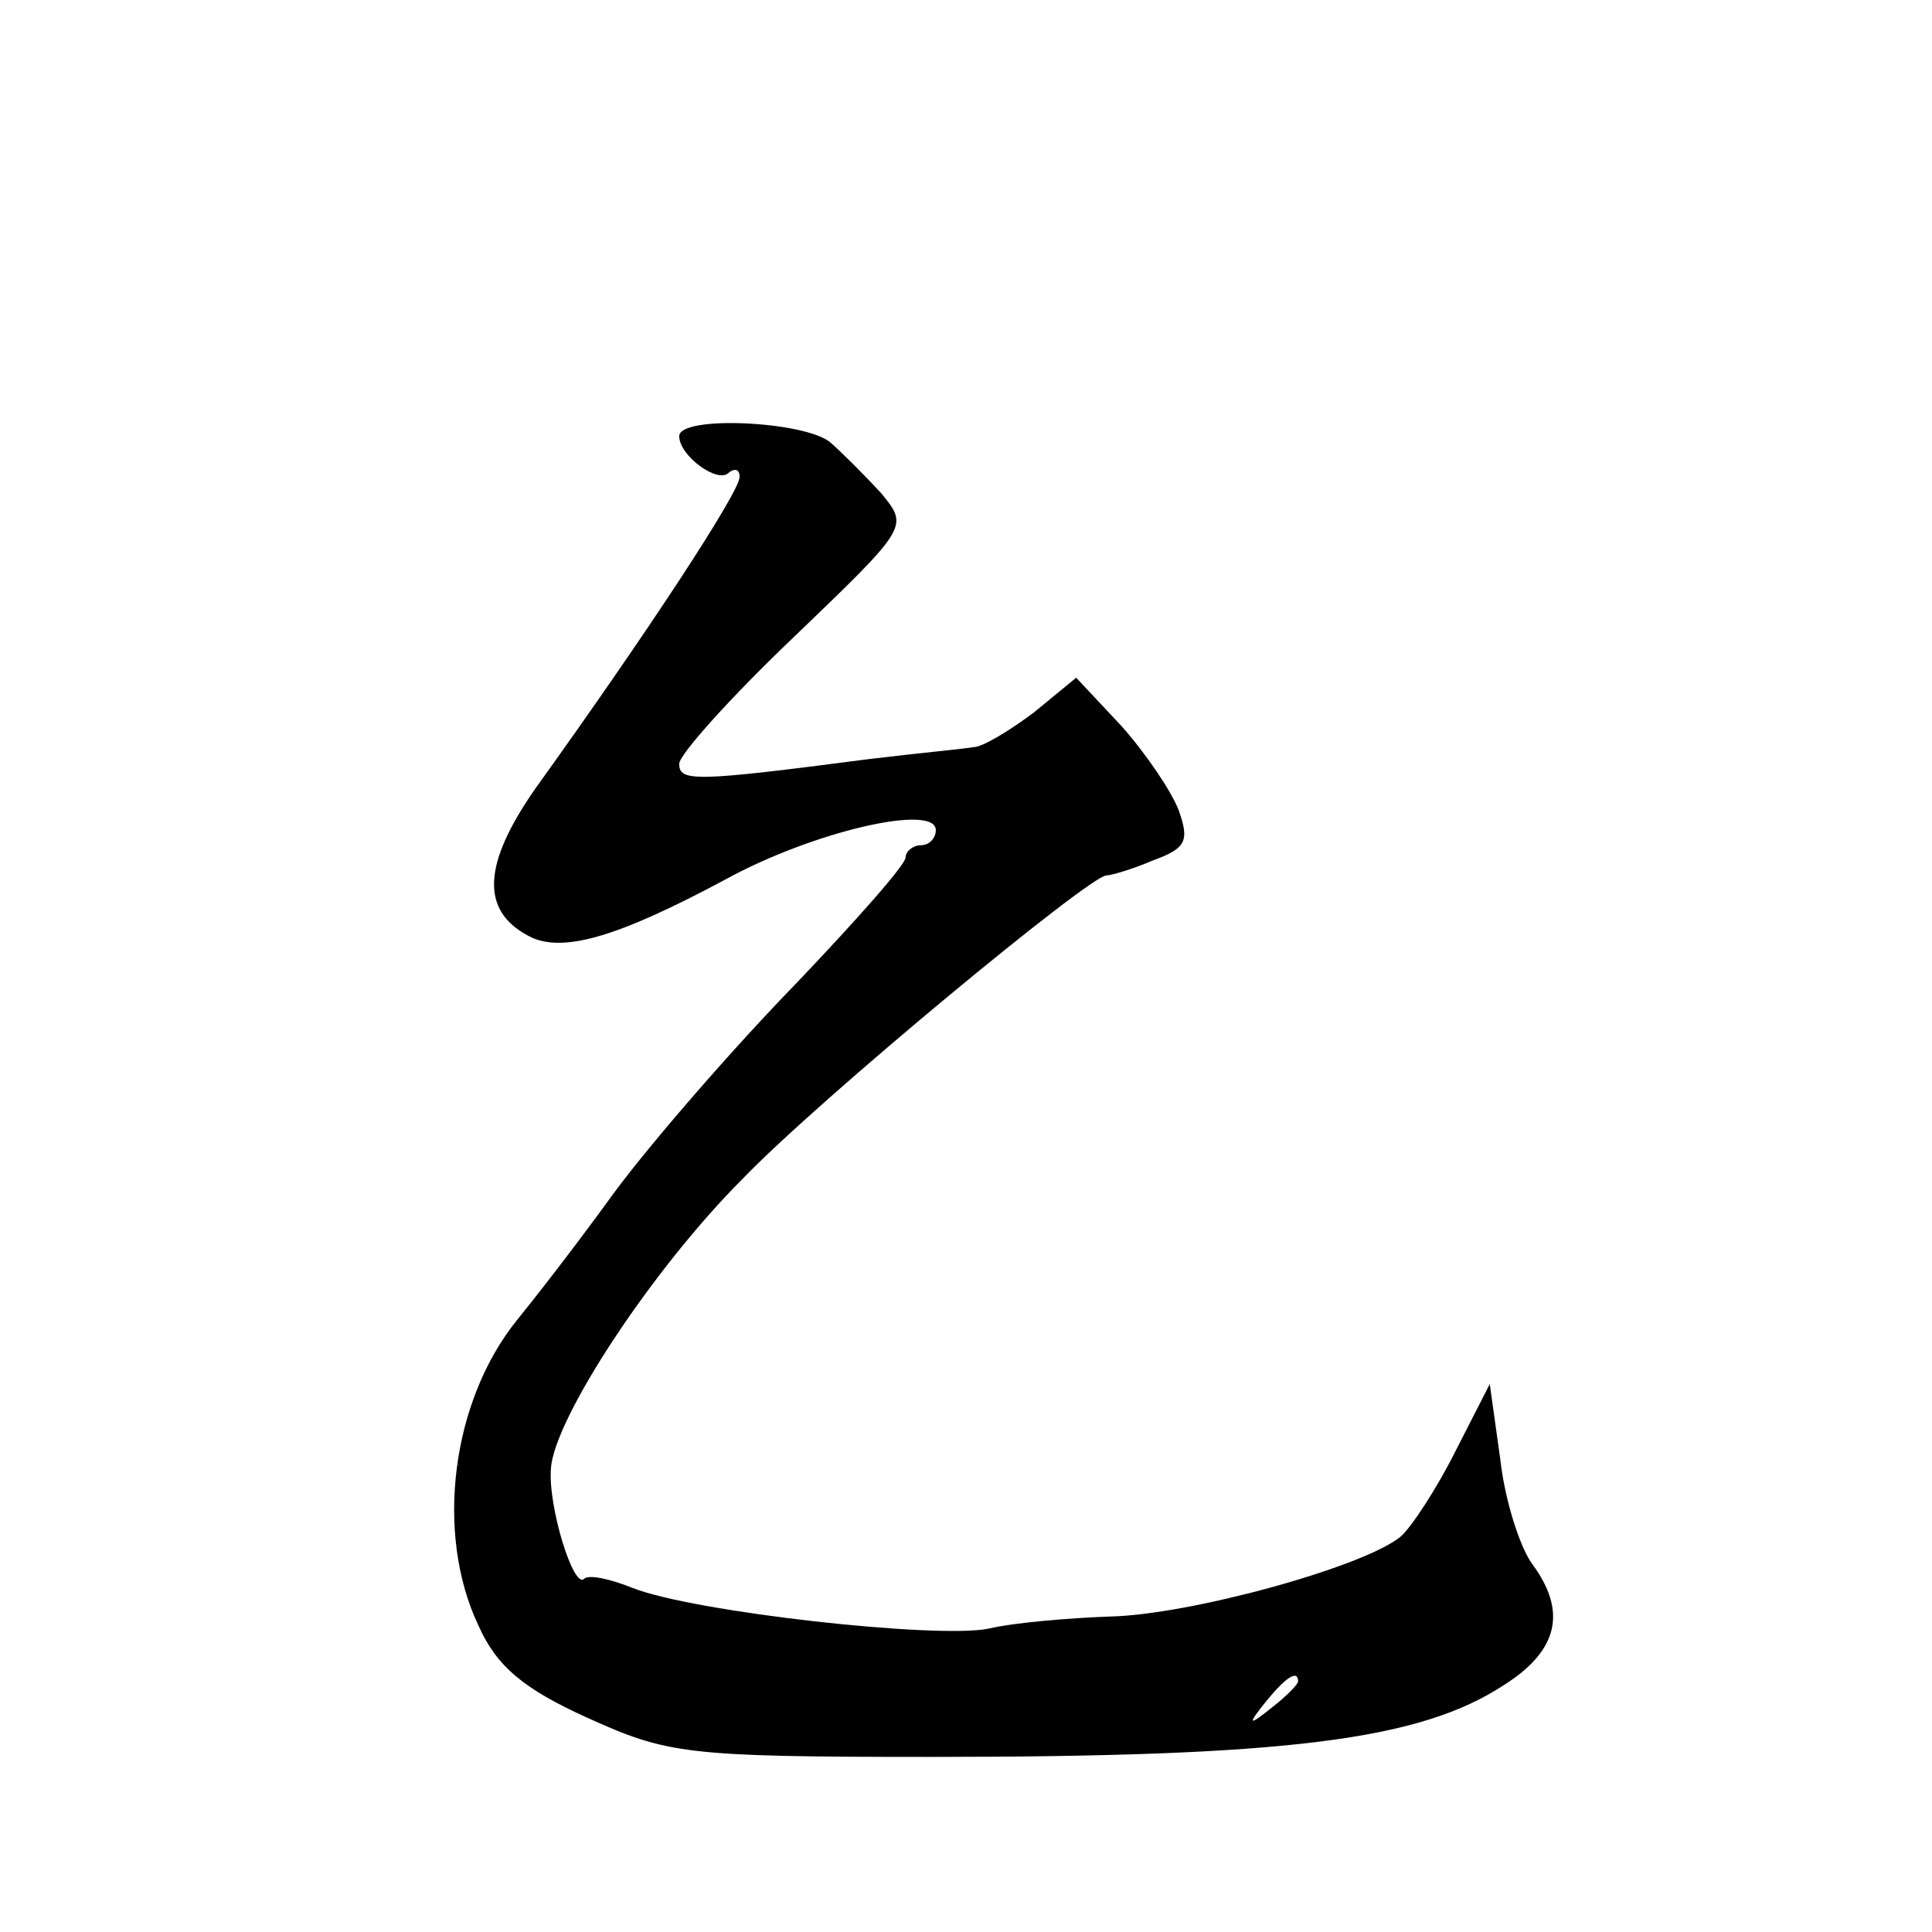 <?xml version="1.0" standalone="no"?>
<!DOCTYPE svg PUBLIC "-//W3C//DTD SVG 20010904//EN"
 "http://www.w3.org/TR/2001/REC-SVG-20010904/DTD/svg10.dtd">
<svg version="1.0" xmlns="http://www.w3.org/2000/svg"
 width="128pt" height="128pt" viewBox="0 0 128 128"
 preserveAspectRatio="xMidYMid meet">
<g transform="translate(0,128) scale(0.1,-0.1)"
fill="#0" stroke="none">
<path d="M450 991 c0 -13 26 -32 33 -24 4 3 7 2 7 -3 0 -10 -61 -103 -135 -206
-35 -50 -37 -81 -5 -98 22 -12 59 -1 130 37 58 32 140 51 140 33 0 -5 -4 -10 -10
-10 -5 0 -10 -4 -10 -8 0 -5 -33 -42 -72 -83 -40 -41 -95 -104 -121 -139 -26 -36
-55 -73 -64 -84 -44 -54 -55 -142 -26 -203 12 -27 30 -42 72 -61 53 -24 65 -26
226 -26 238 0 326 11 382 48 36 23 41 49 18 80 -8 11 -18 42 -21 69 l-7 50 -23
-45 c-12 -24 -29 -50 -36 -56 -24 -20 -140 -52 -193 -53 -27 -1 -63 -4 -80 -8 -34
-7 -196 11 -236 27 -15 6 -29 9 -32 6 -7 -7 -24 48 -22 73 2 33 67 132 127 192
51 53 230 201 241 201 3 0 17 4 31 10 22 8 24 13 17 33 -5 13 -22 38 -38 56 l-30
32 -28 -23 c-16 -12 -34 -23 -40 -23 -5 -1 -37 -4 -70 -8 -115 -15 -125 -15 -125
-3 0 6 34 44 76 84 76 73 76 73 58 95 -11 12 -26 27 -34 34 -17 14 -100 18 -100
4z m410 -825 c0 -2 -8 -10 -17 -17 -16 -13 -17 -12 -4 4 13 16 21 21 21 13z"/>
</g>
</svg>
